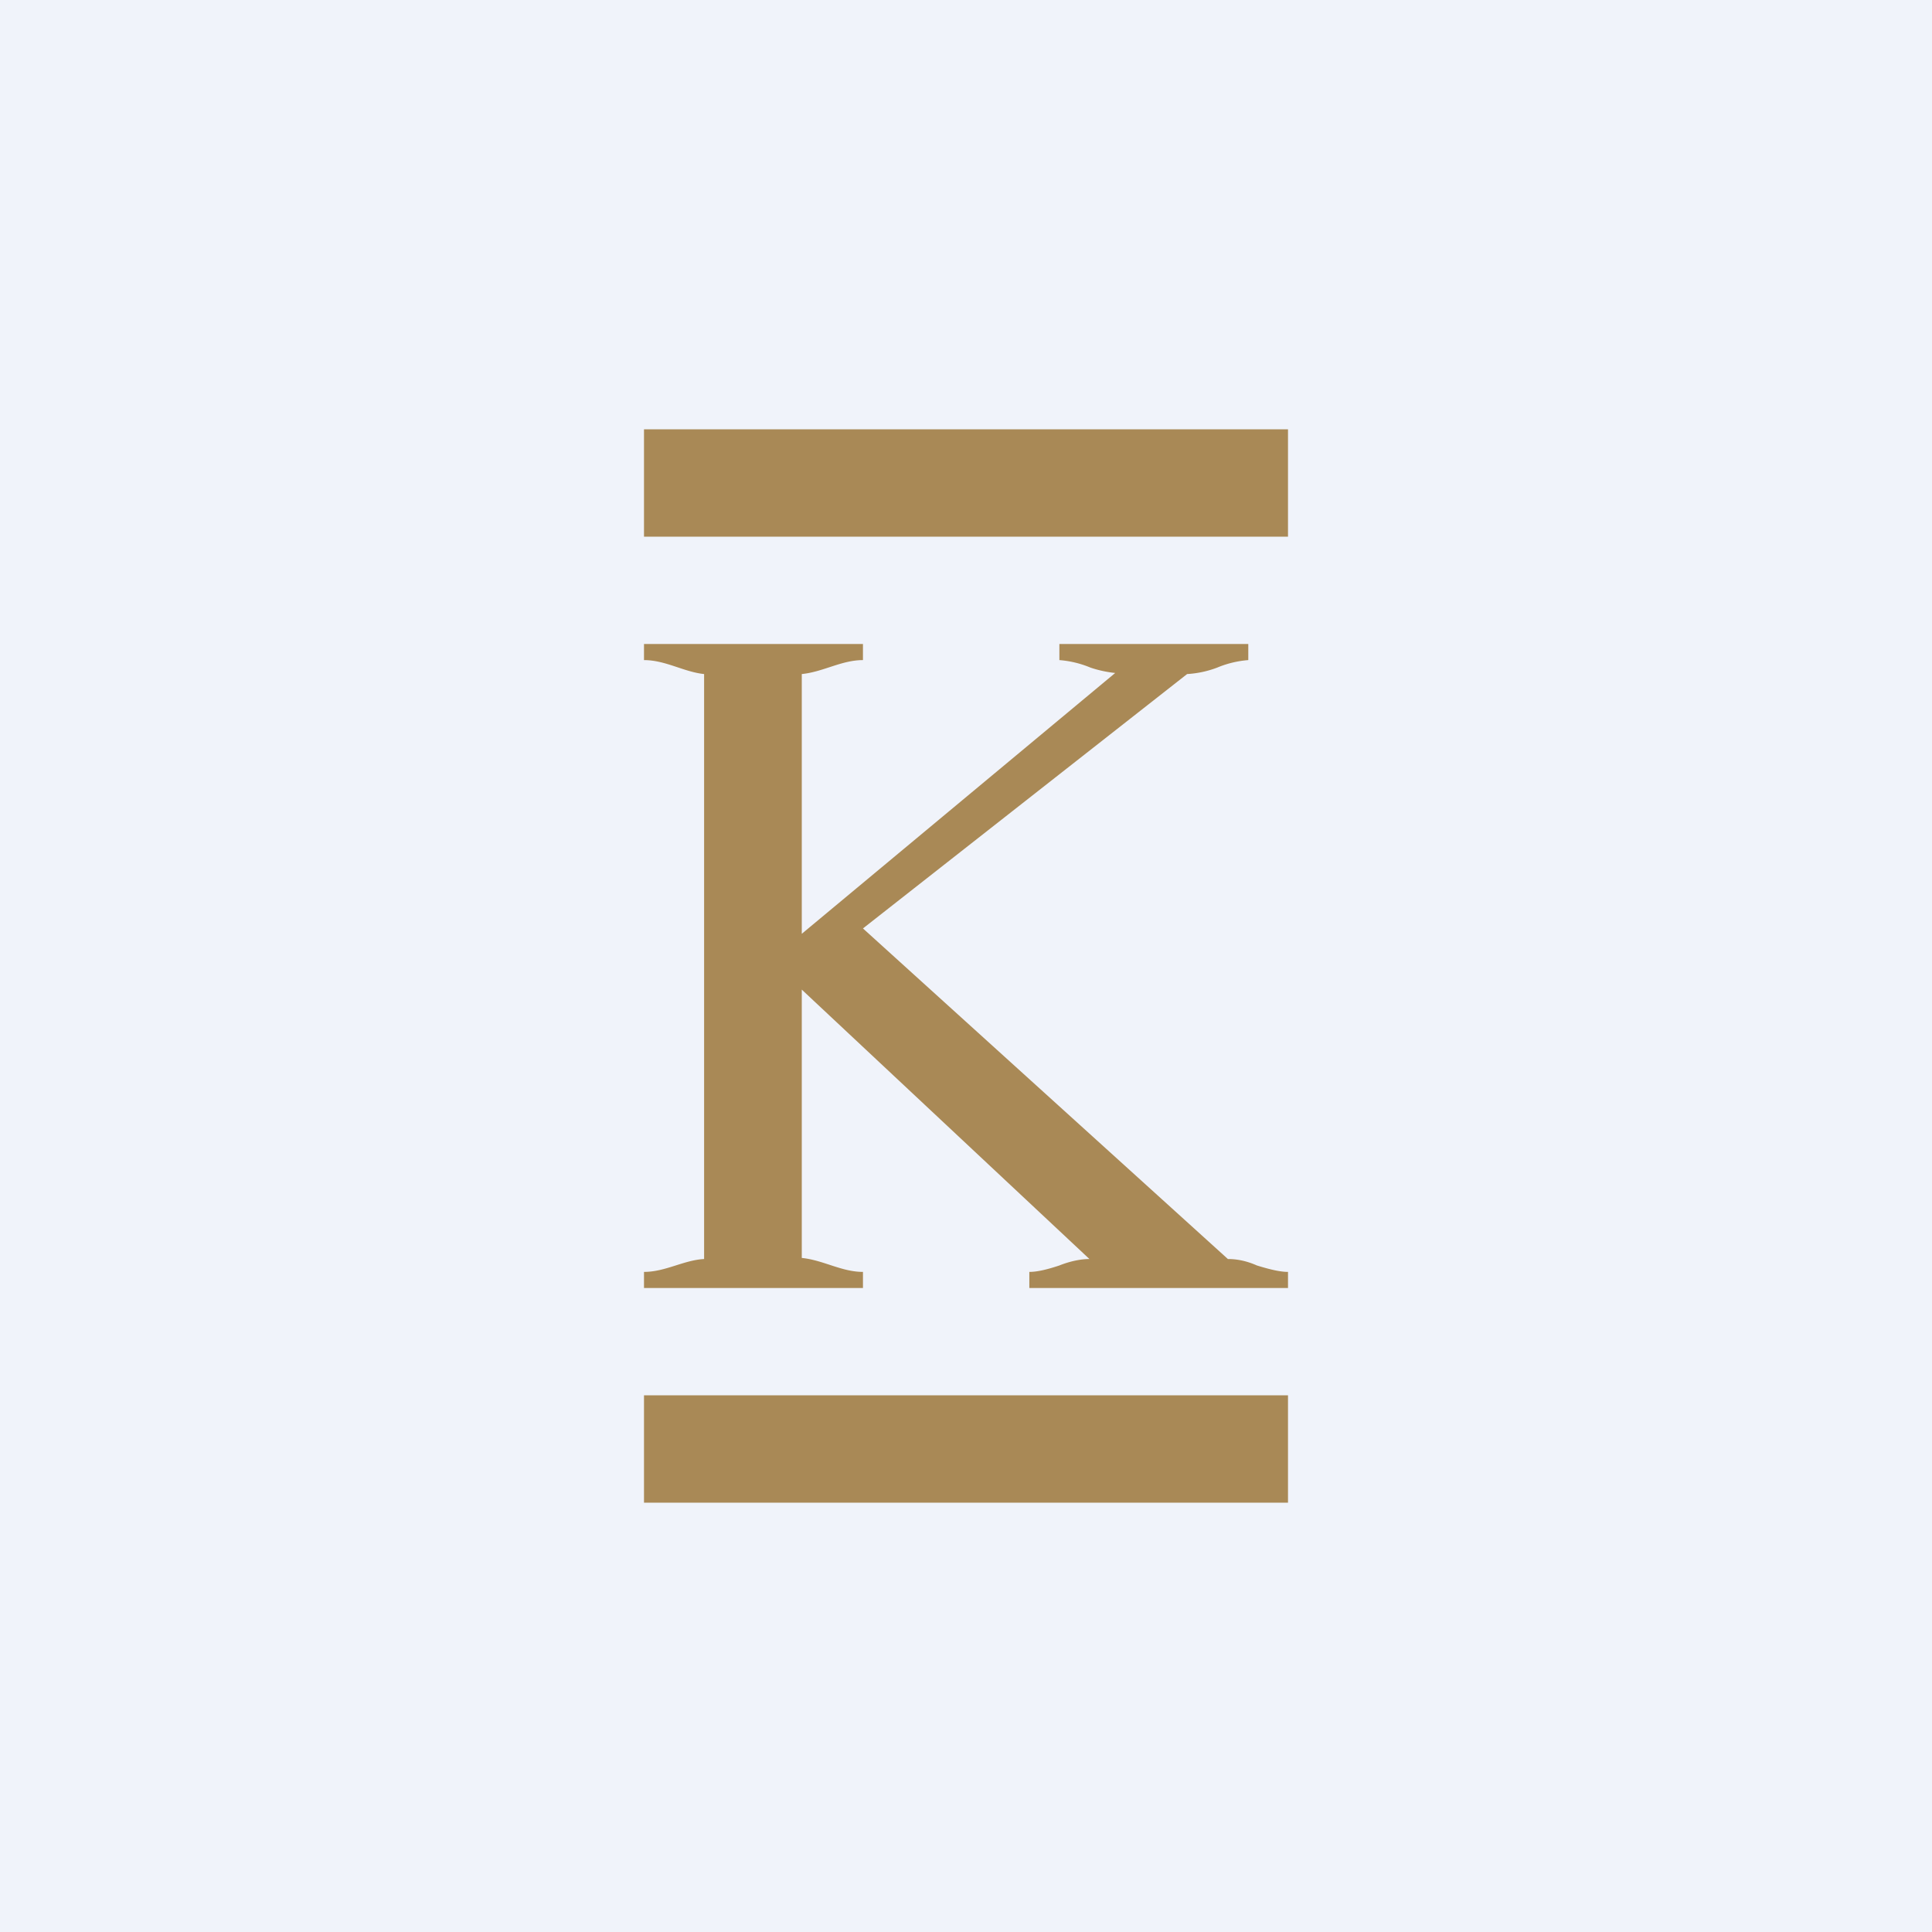 <!-- by TradingView --><svg width="18" height="18" viewBox="0 0 18 18" xmlns="http://www.w3.org/2000/svg"><path fill="#F0F3FA" d="M0 0h18v18H0z"/><path d="M12 12H9.59v-.15c.07 0 .16-.02.28-.06.1-.04.2-.06.28-.06L7.47 9.22v2.5c.2.02.37.13.57.13V12H6v-.15c.2 0 .37-.11.56-.12V6.28c-.19-.02-.36-.13-.56-.13V6h2.04v.15c-.2 0-.37.11-.57.13V8.7l2.92-2.43a1.07 1.07 0 0 1-.23-.05.94.94 0 0 0-.29-.07V6h1.76v.15a.94.94 0 0 0-.29.07.94.94 0 0 1-.28.06L8.04 8.65l3.4 3.08c.09 0 .18.02.27.06.13.04.22.06.29.06V12ZM6 5h6V4H6zM6 13h6v1H6z" fill="#A98956"/></svg>